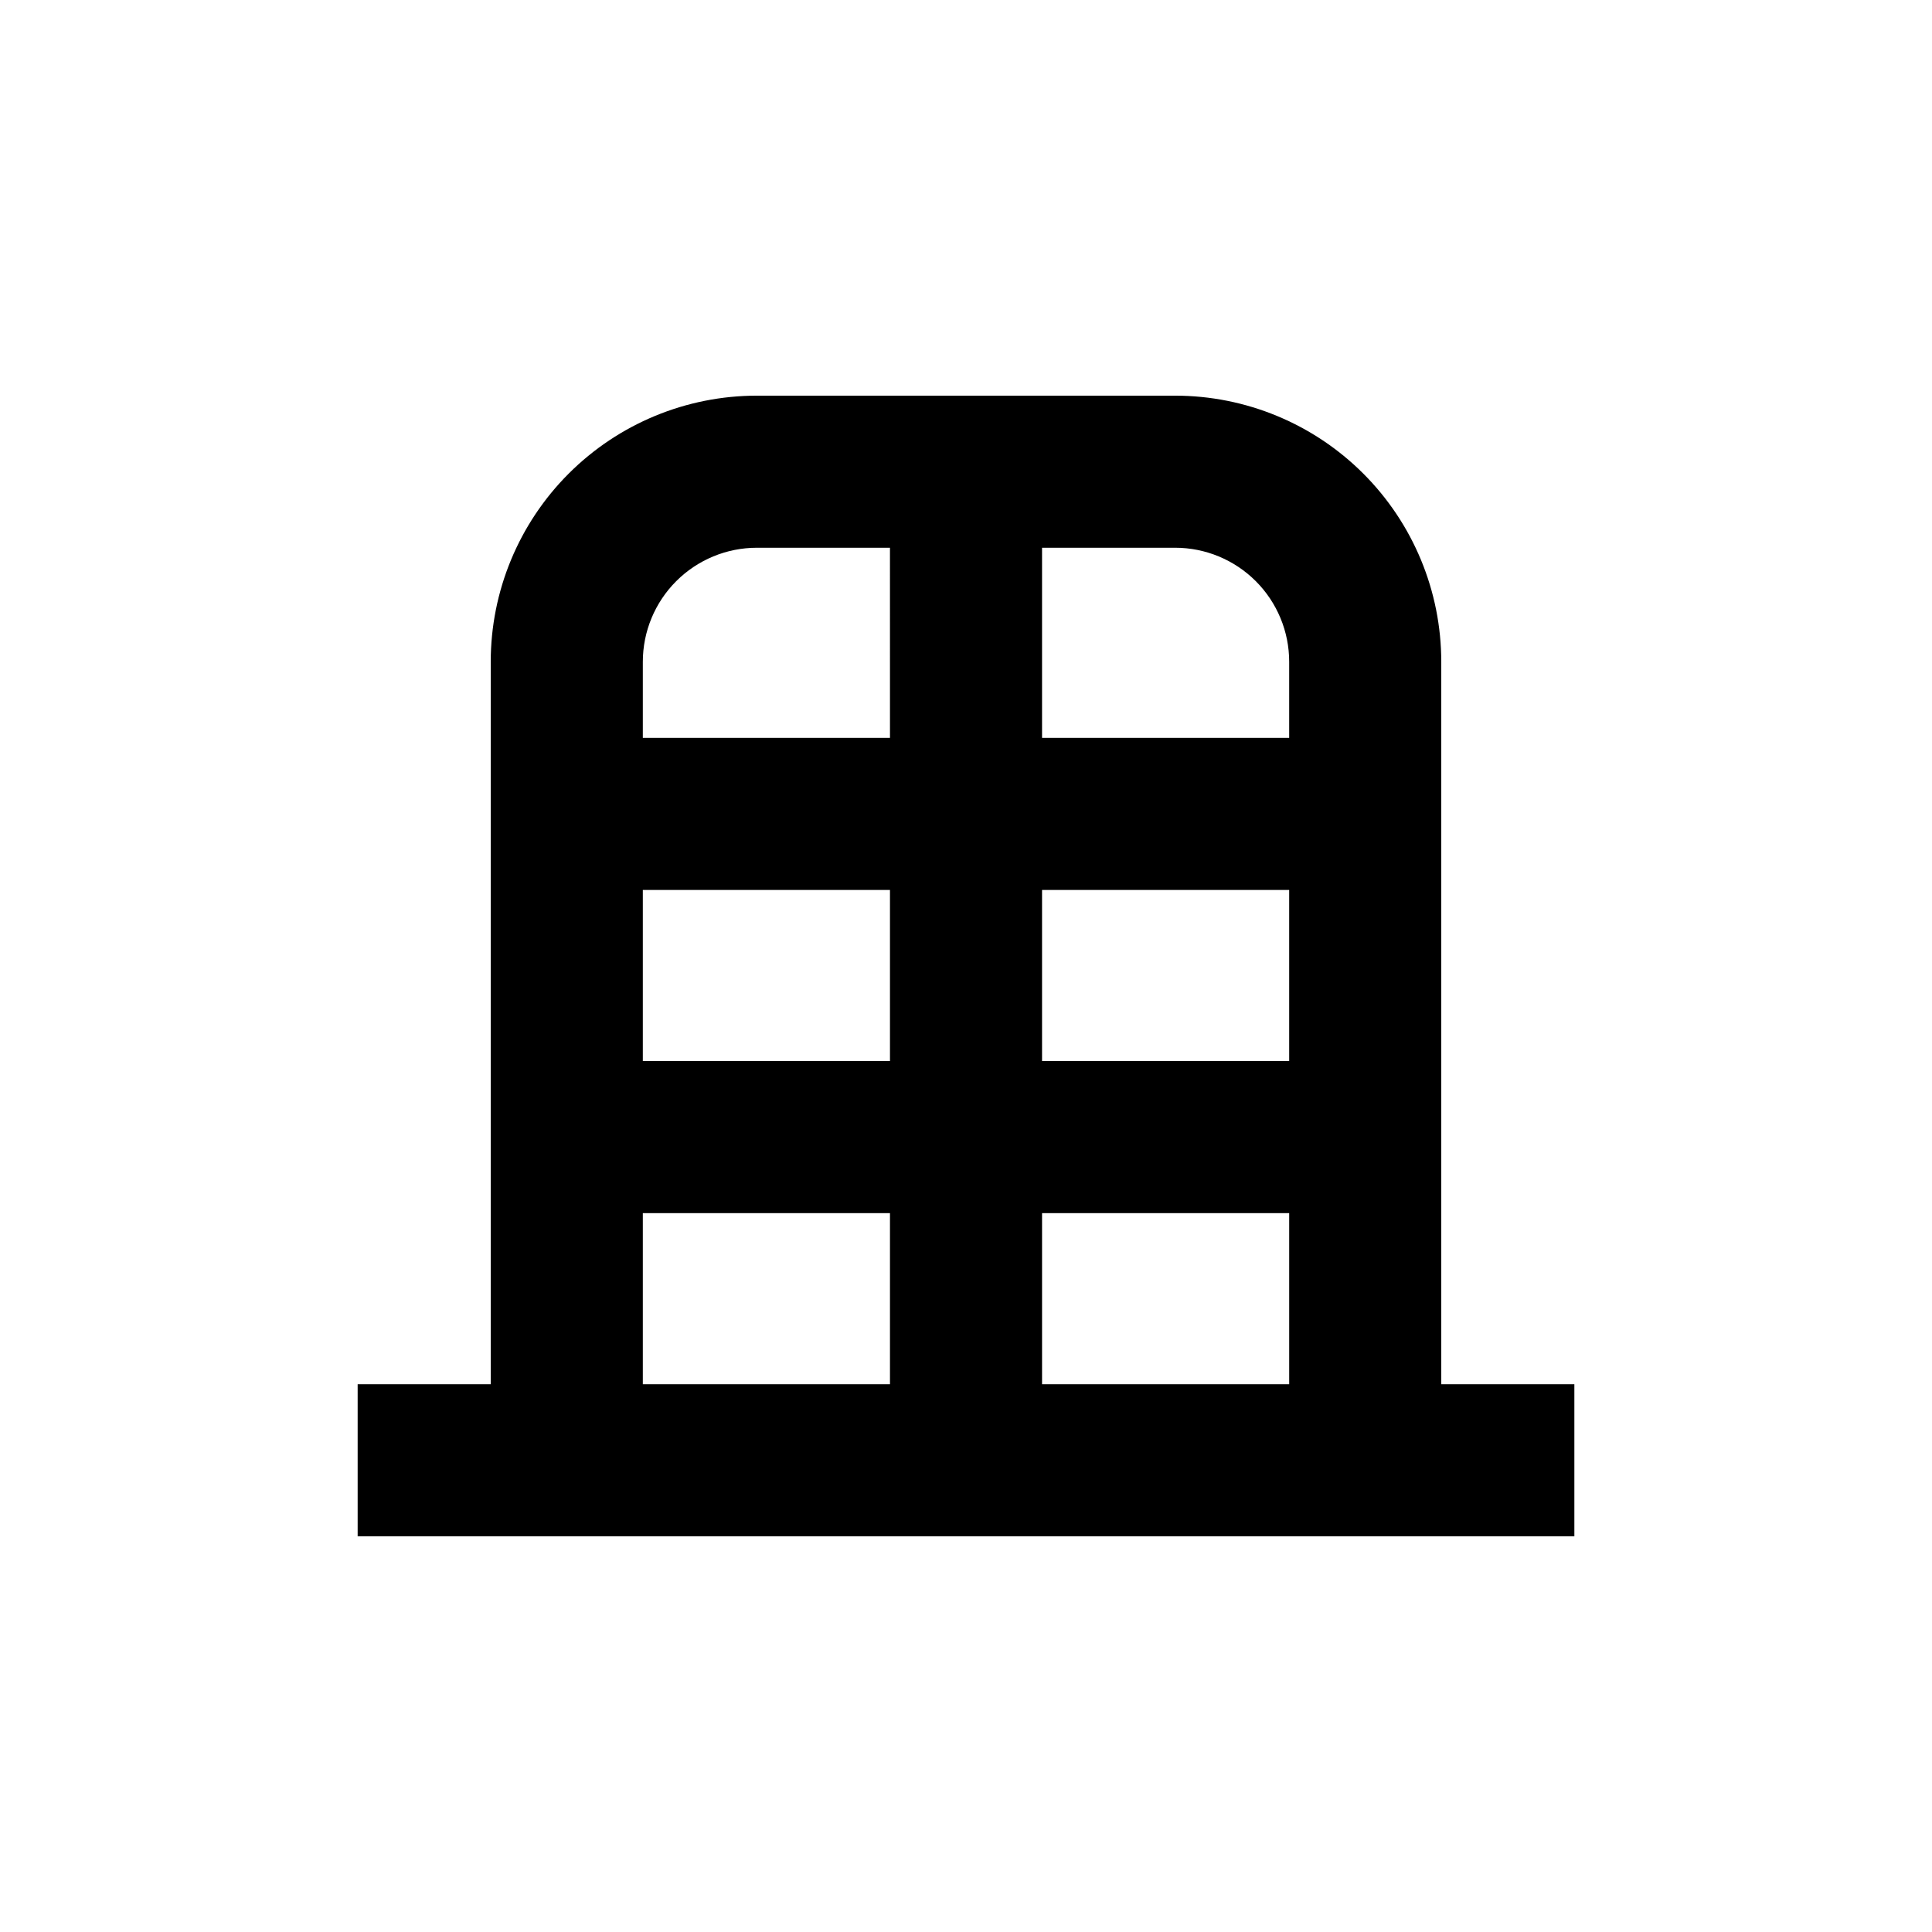 <?xml version="1.0" encoding="UTF-8"?>
<!-- Uploaded to: SVG Repo, www.svgrepo.com, Generator: SVG Repo Mixer Tools -->
<svg fill="#000000" width="800px" height="800px" version="1.1" viewBox="144 144 512 512" xmlns="http://www.w3.org/2000/svg">
 <path d="m525.95 465.49v-146.1c0-18.707-7.43-36.648-20.656-49.875-13.227-13.23-31.168-20.66-49.875-20.66h-110.84c-18.707 0-36.645 7.43-49.875 20.66-13.227 13.227-20.656 31.168-20.656 49.875v191.45h-35.266v40.305h322.44v-40.305h-35.27zm-40.305-40.305h-65.492v-45.34h65.492zm0-105.8v20.152l-65.492 0.004v-50.383h35.266c8.016 0 15.707 3.184 21.375 8.855 5.668 5.668 8.852 13.355 8.852 21.375zm-171.29 0.004c0-8.02 3.184-15.707 8.852-21.375 5.672-5.672 13.359-8.855 21.375-8.855h35.266l0.004 50.383h-65.496zm0 60.457h65.496v45.344l-65.496-0.004zm0 85.648 65.496-0.004v45.344h-65.496zm105.8 45.344v-45.348h65.492v45.344z"/>
</svg>